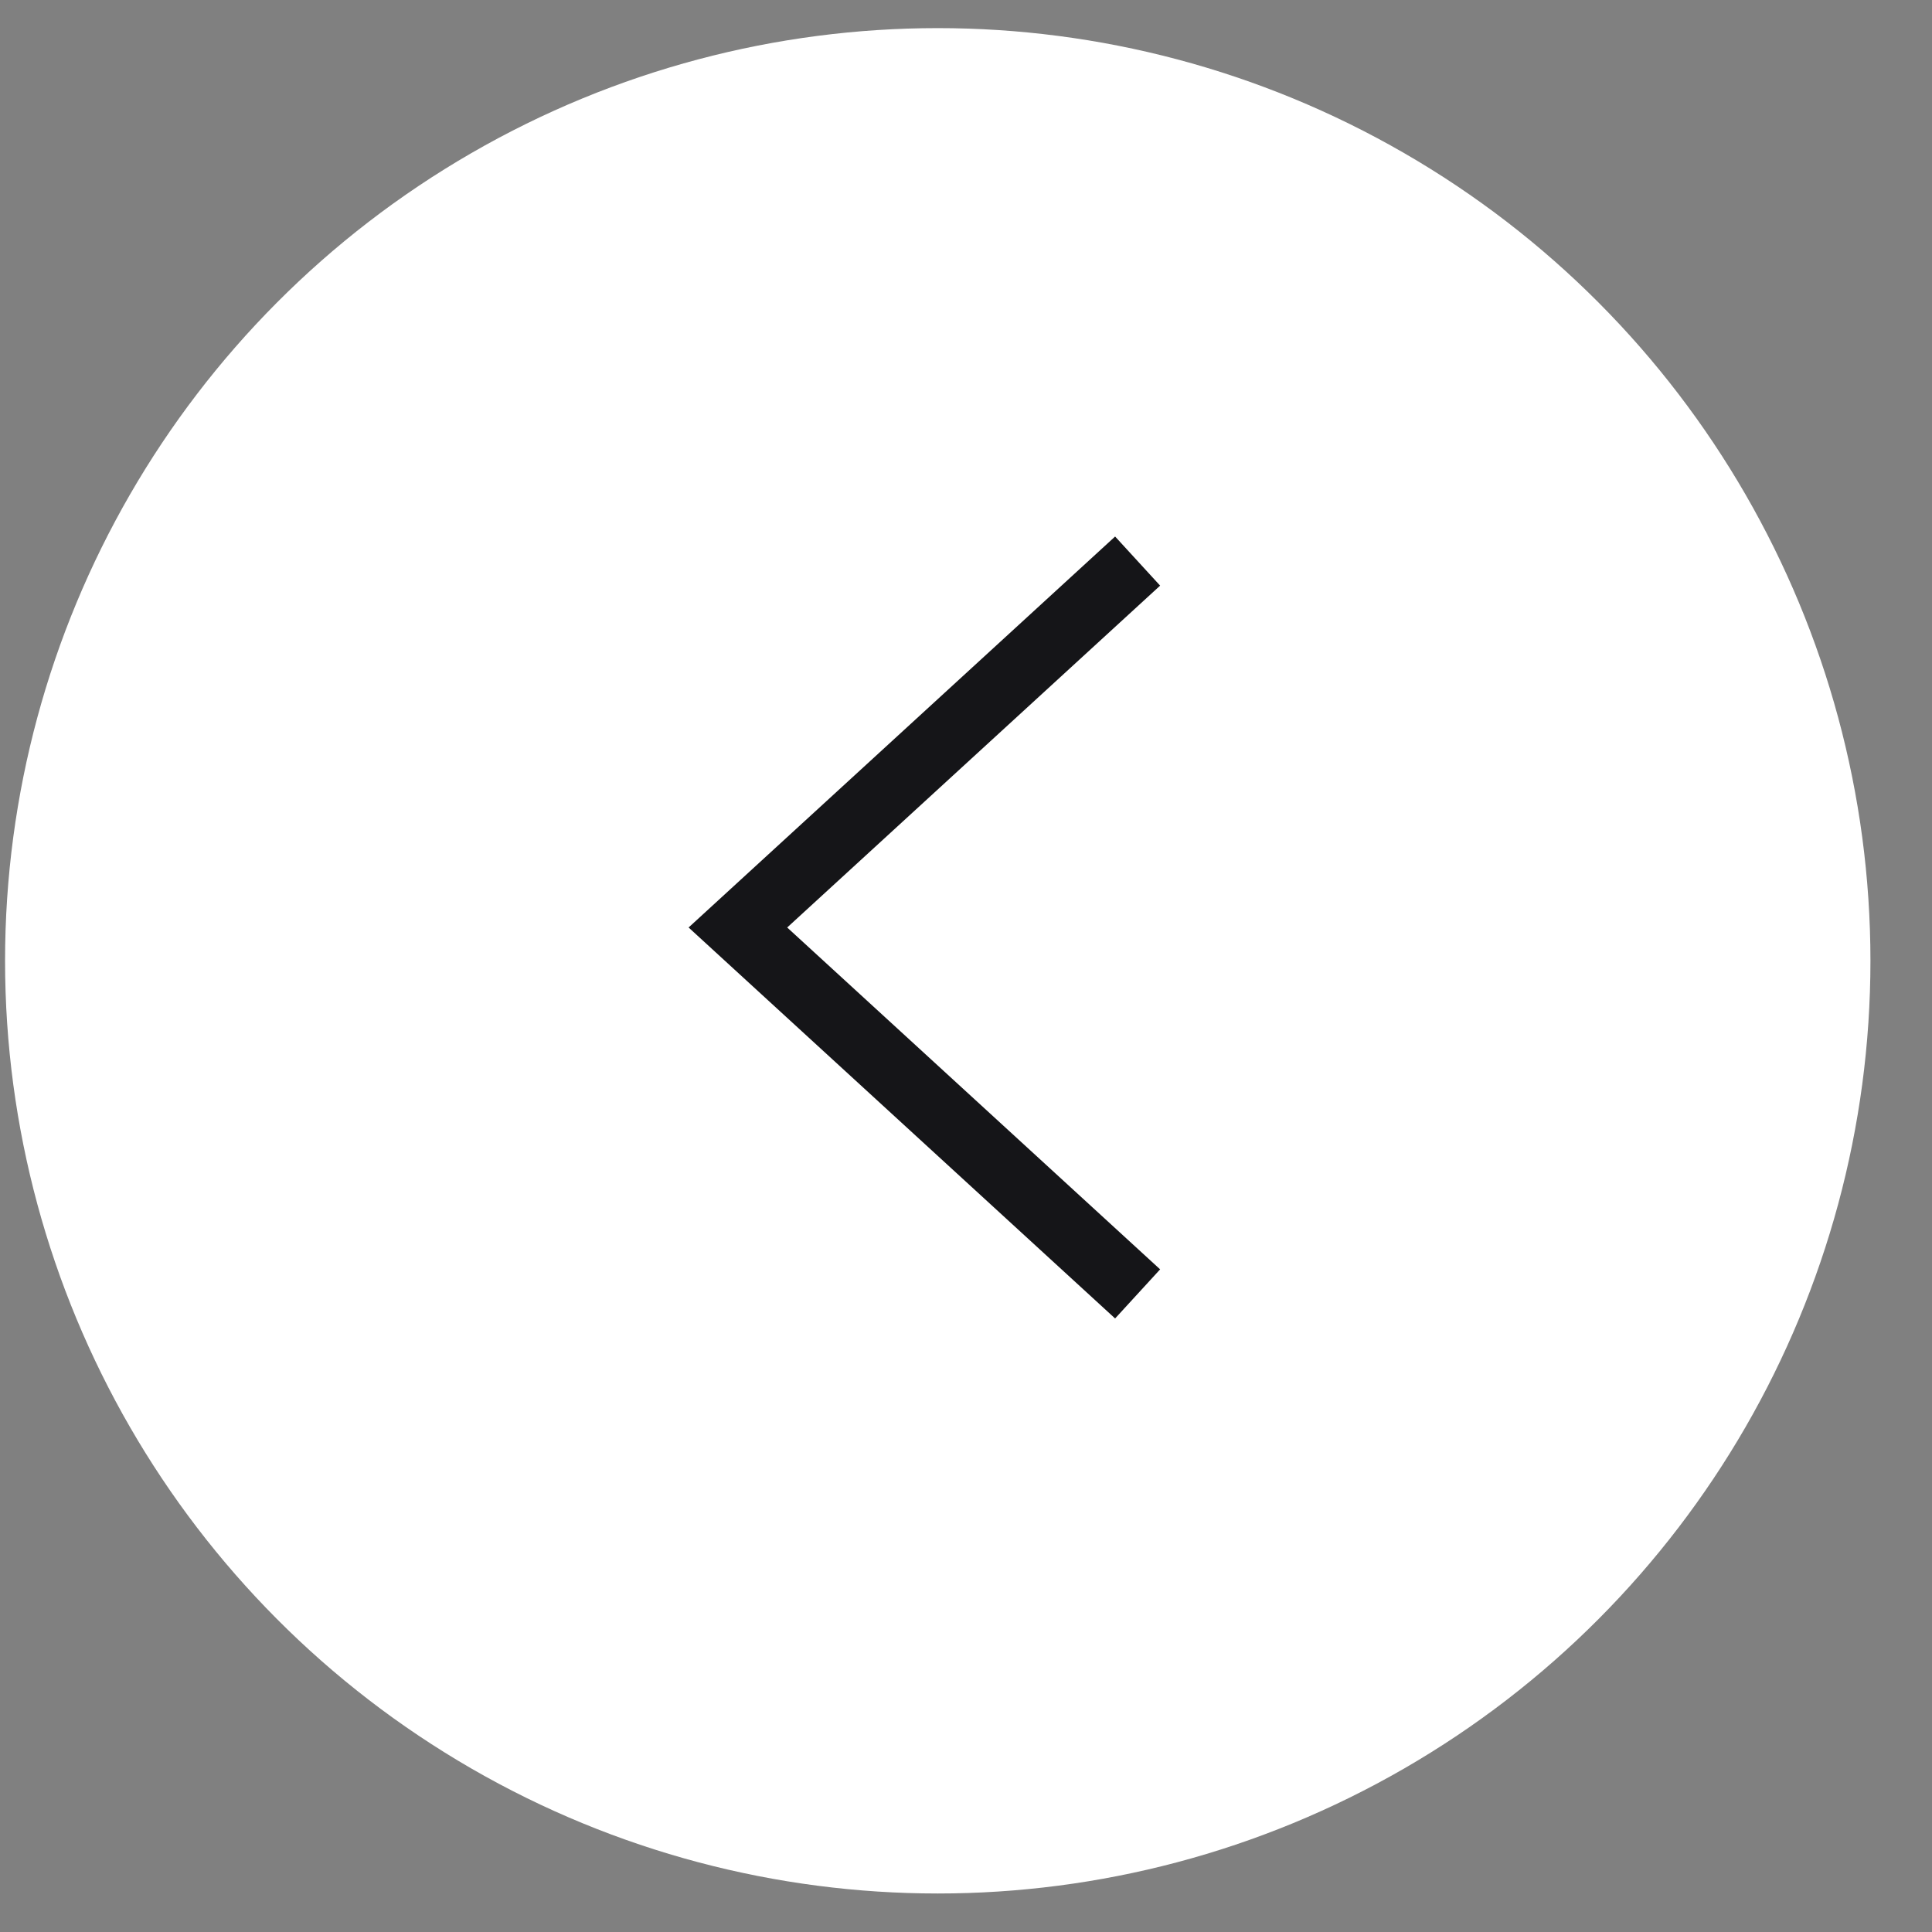 <svg width="29" height="29" viewBox="0 0 29 29" fill="none" xmlns="http://www.w3.org/2000/svg">
<rect x="0" y="0" width="29" height="29" fill="#808080" stroke="none"/>
<circle cx="14" cy="14" r="14" transform="matrix(-1 0 0 1 28.076 0.422)" fill="white"/>
<path d="M17.076 19.422L11.076 13.922L17.076 8.422" stroke="#151518"/>
</svg>
